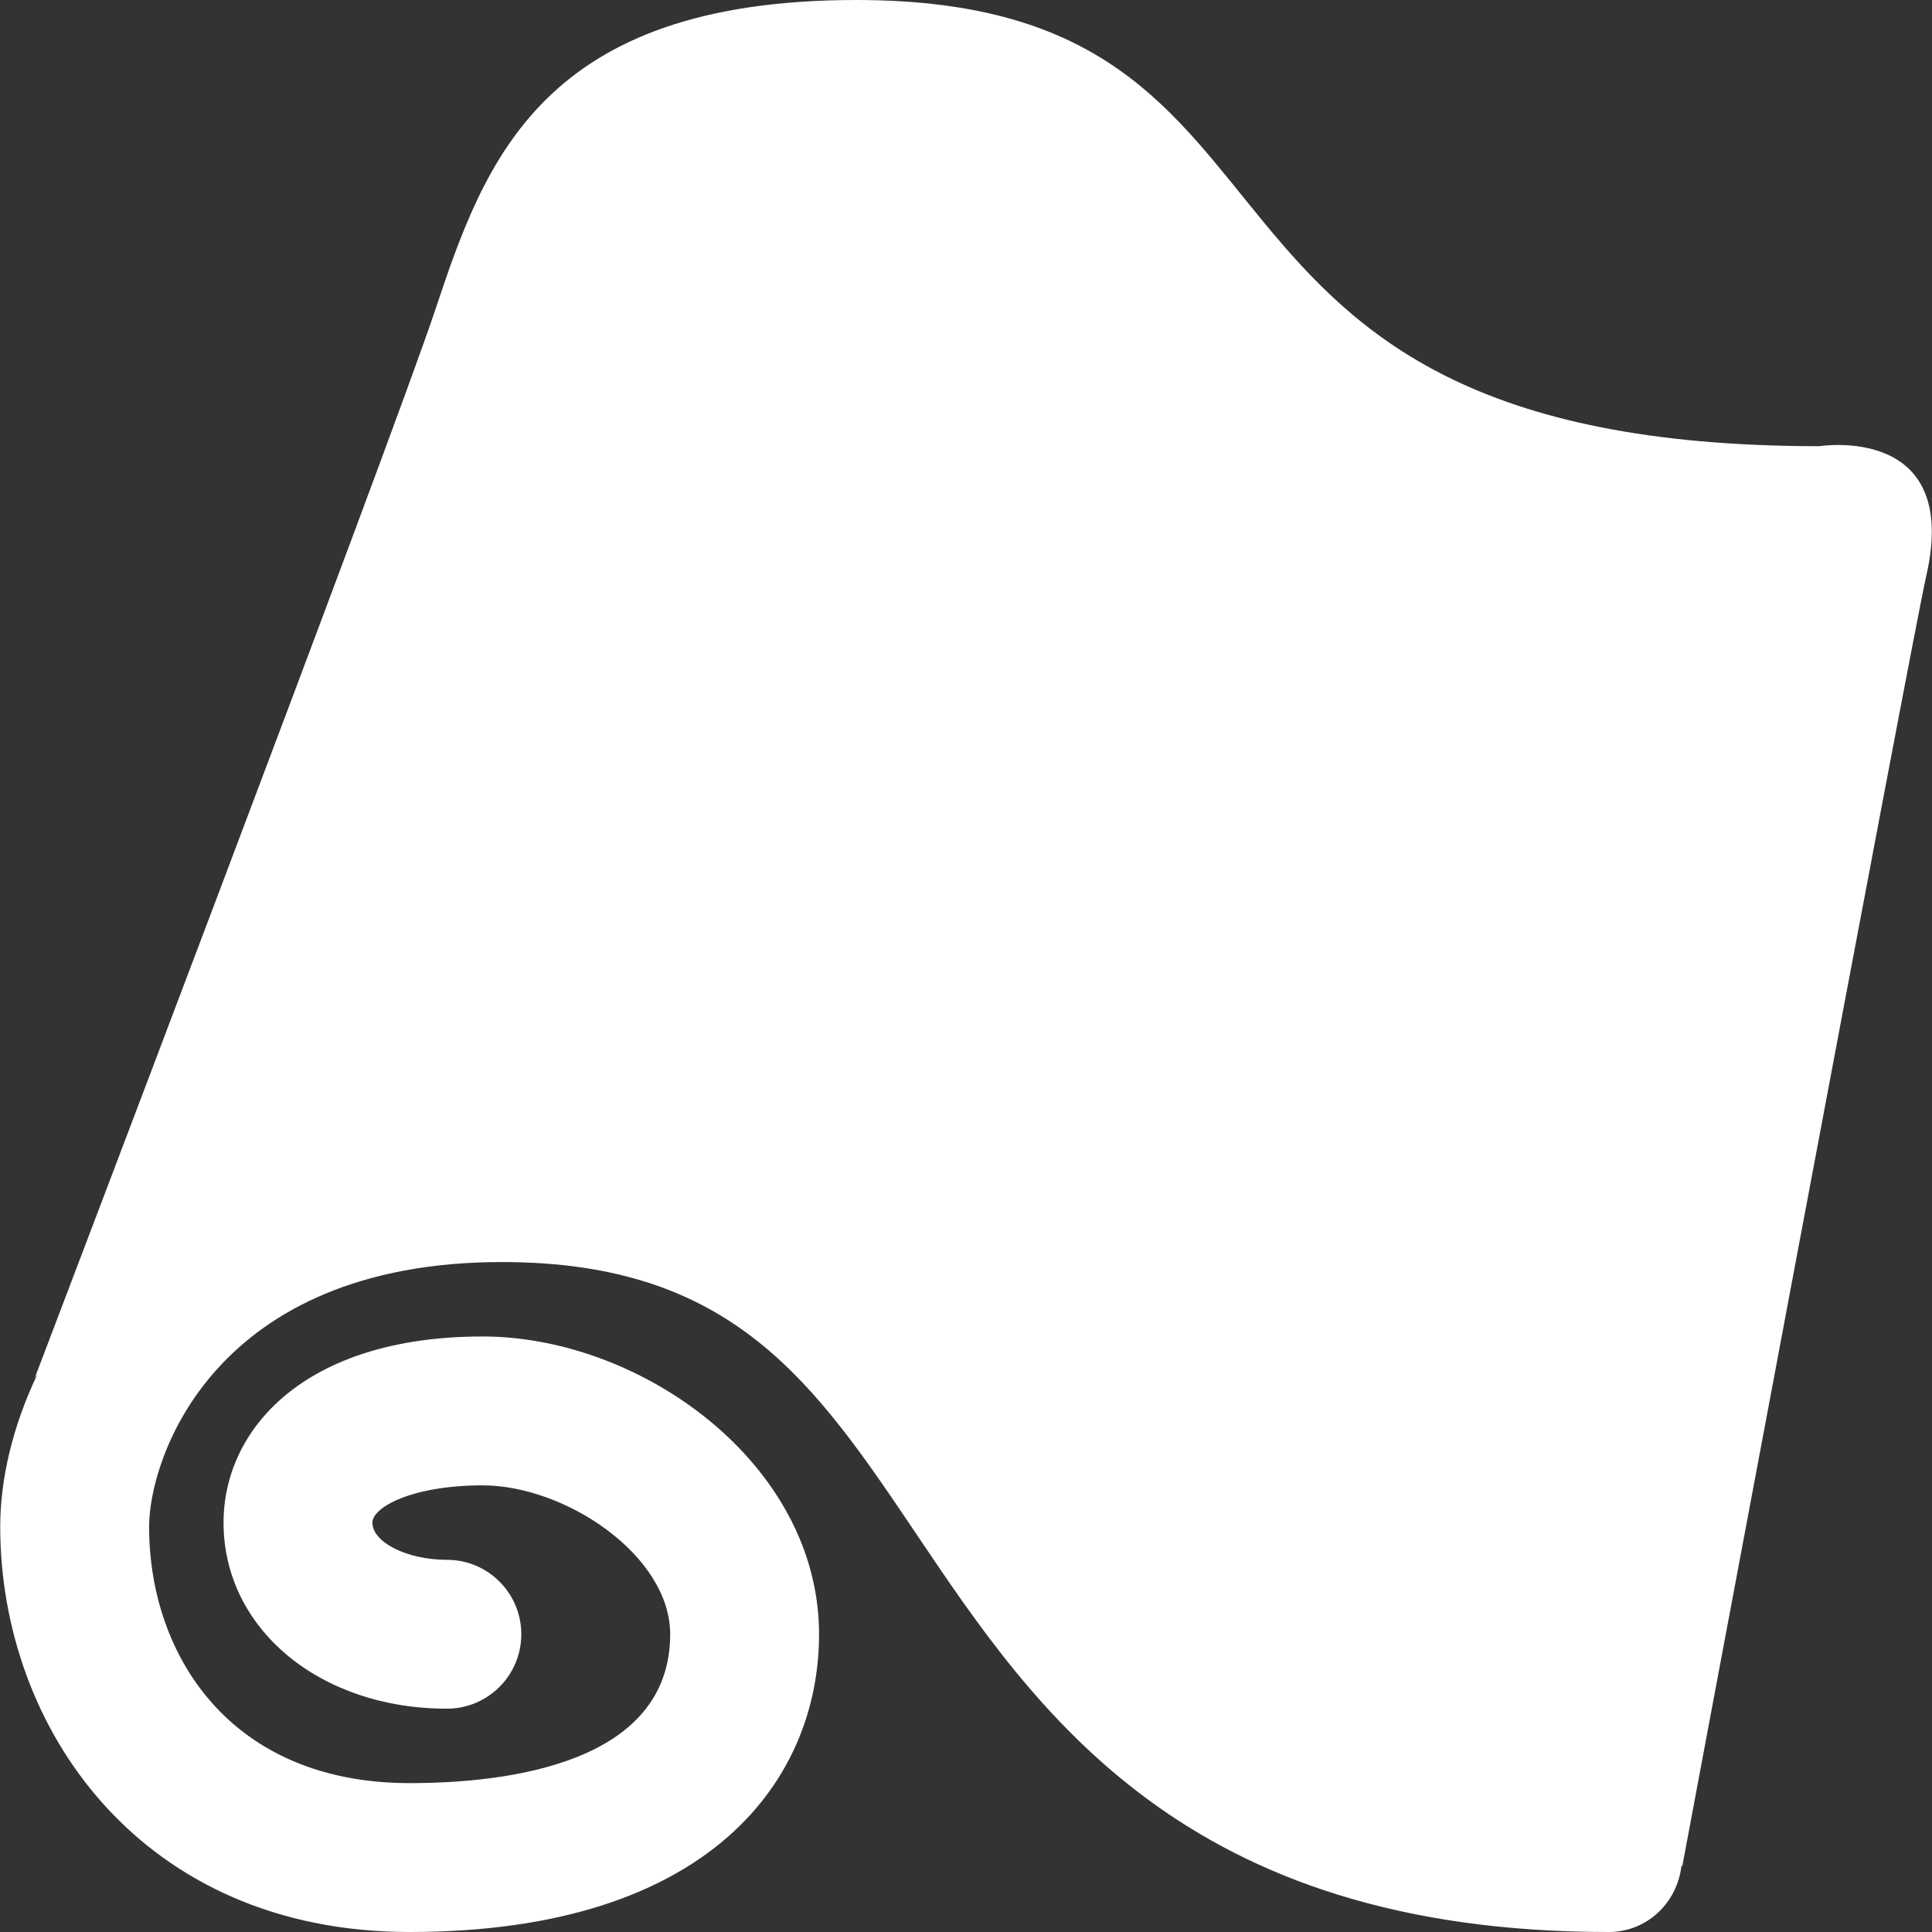 <?xml version="1.0" encoding="iso-8859-1"?>
<!-- Uploaded to: SVG Repo, www.svgrepo.com, Generator: SVG Repo Mixer Tools -->
<svg height="800px" width="800px" version="1.1" id="Capa_1" xmlns="http://www.w3.org/2000/svg" xmlns:xlink="http://www.w3.org/1999/xlink" 
	 viewBox="0 0 25.954 25.954" xml:space="preserve">
<rect x="0" y="0" width="25.954" height="25.954" fill="#333333" stroke="none"/>
<g>
	<path style="fill:#ffffff;" d="M24.44,5.994C15.143,5.994,18.172,0,11.505,0C7.286,0,6.518,2.148,5.846,4.166
		C5.253,5.945,0.467,18.511,0.467,18.511s0.014-0.02,0.035-0.048C0.17,19.158,0.003,19.87,0.003,20.51
		c0,2.705,1.889,5.444,5.5,5.444c4.055,0,5.5-2.066,5.5-4c0-2.289-2.386-4-4.519-4c-2.405,0-3.481,1.256-3.481,2.5
		c0,1.425,1.29,2.5,3,2.5c0.552,0,1-0.447,1-1s-0.448-1-1-1c-0.533,0-1-0.233-1-0.5c0-0.204,0.527-0.5,1.481-0.5
		c1.11,0,2.519,0.941,2.519,2c0,1.74-2.193,2-3.5,2c-2.418,0-3.5-1.729-3.5-3.444c0-0.923,0.871-3.556,4.74-3.556
		c3.107,0,4.196,1.617,5.574,3.664c1.6,2.377,3.591,5.336,9.294,5.336c0.513,0,0.919-0.39,0.977-0.887c0.004,0,0.008,0,0.012,0
		c0,0,3.096-16.54,3.277-17.332C26.347,5.688,24.44,5.994,24.44,5.994z"/>
</g>
</svg>